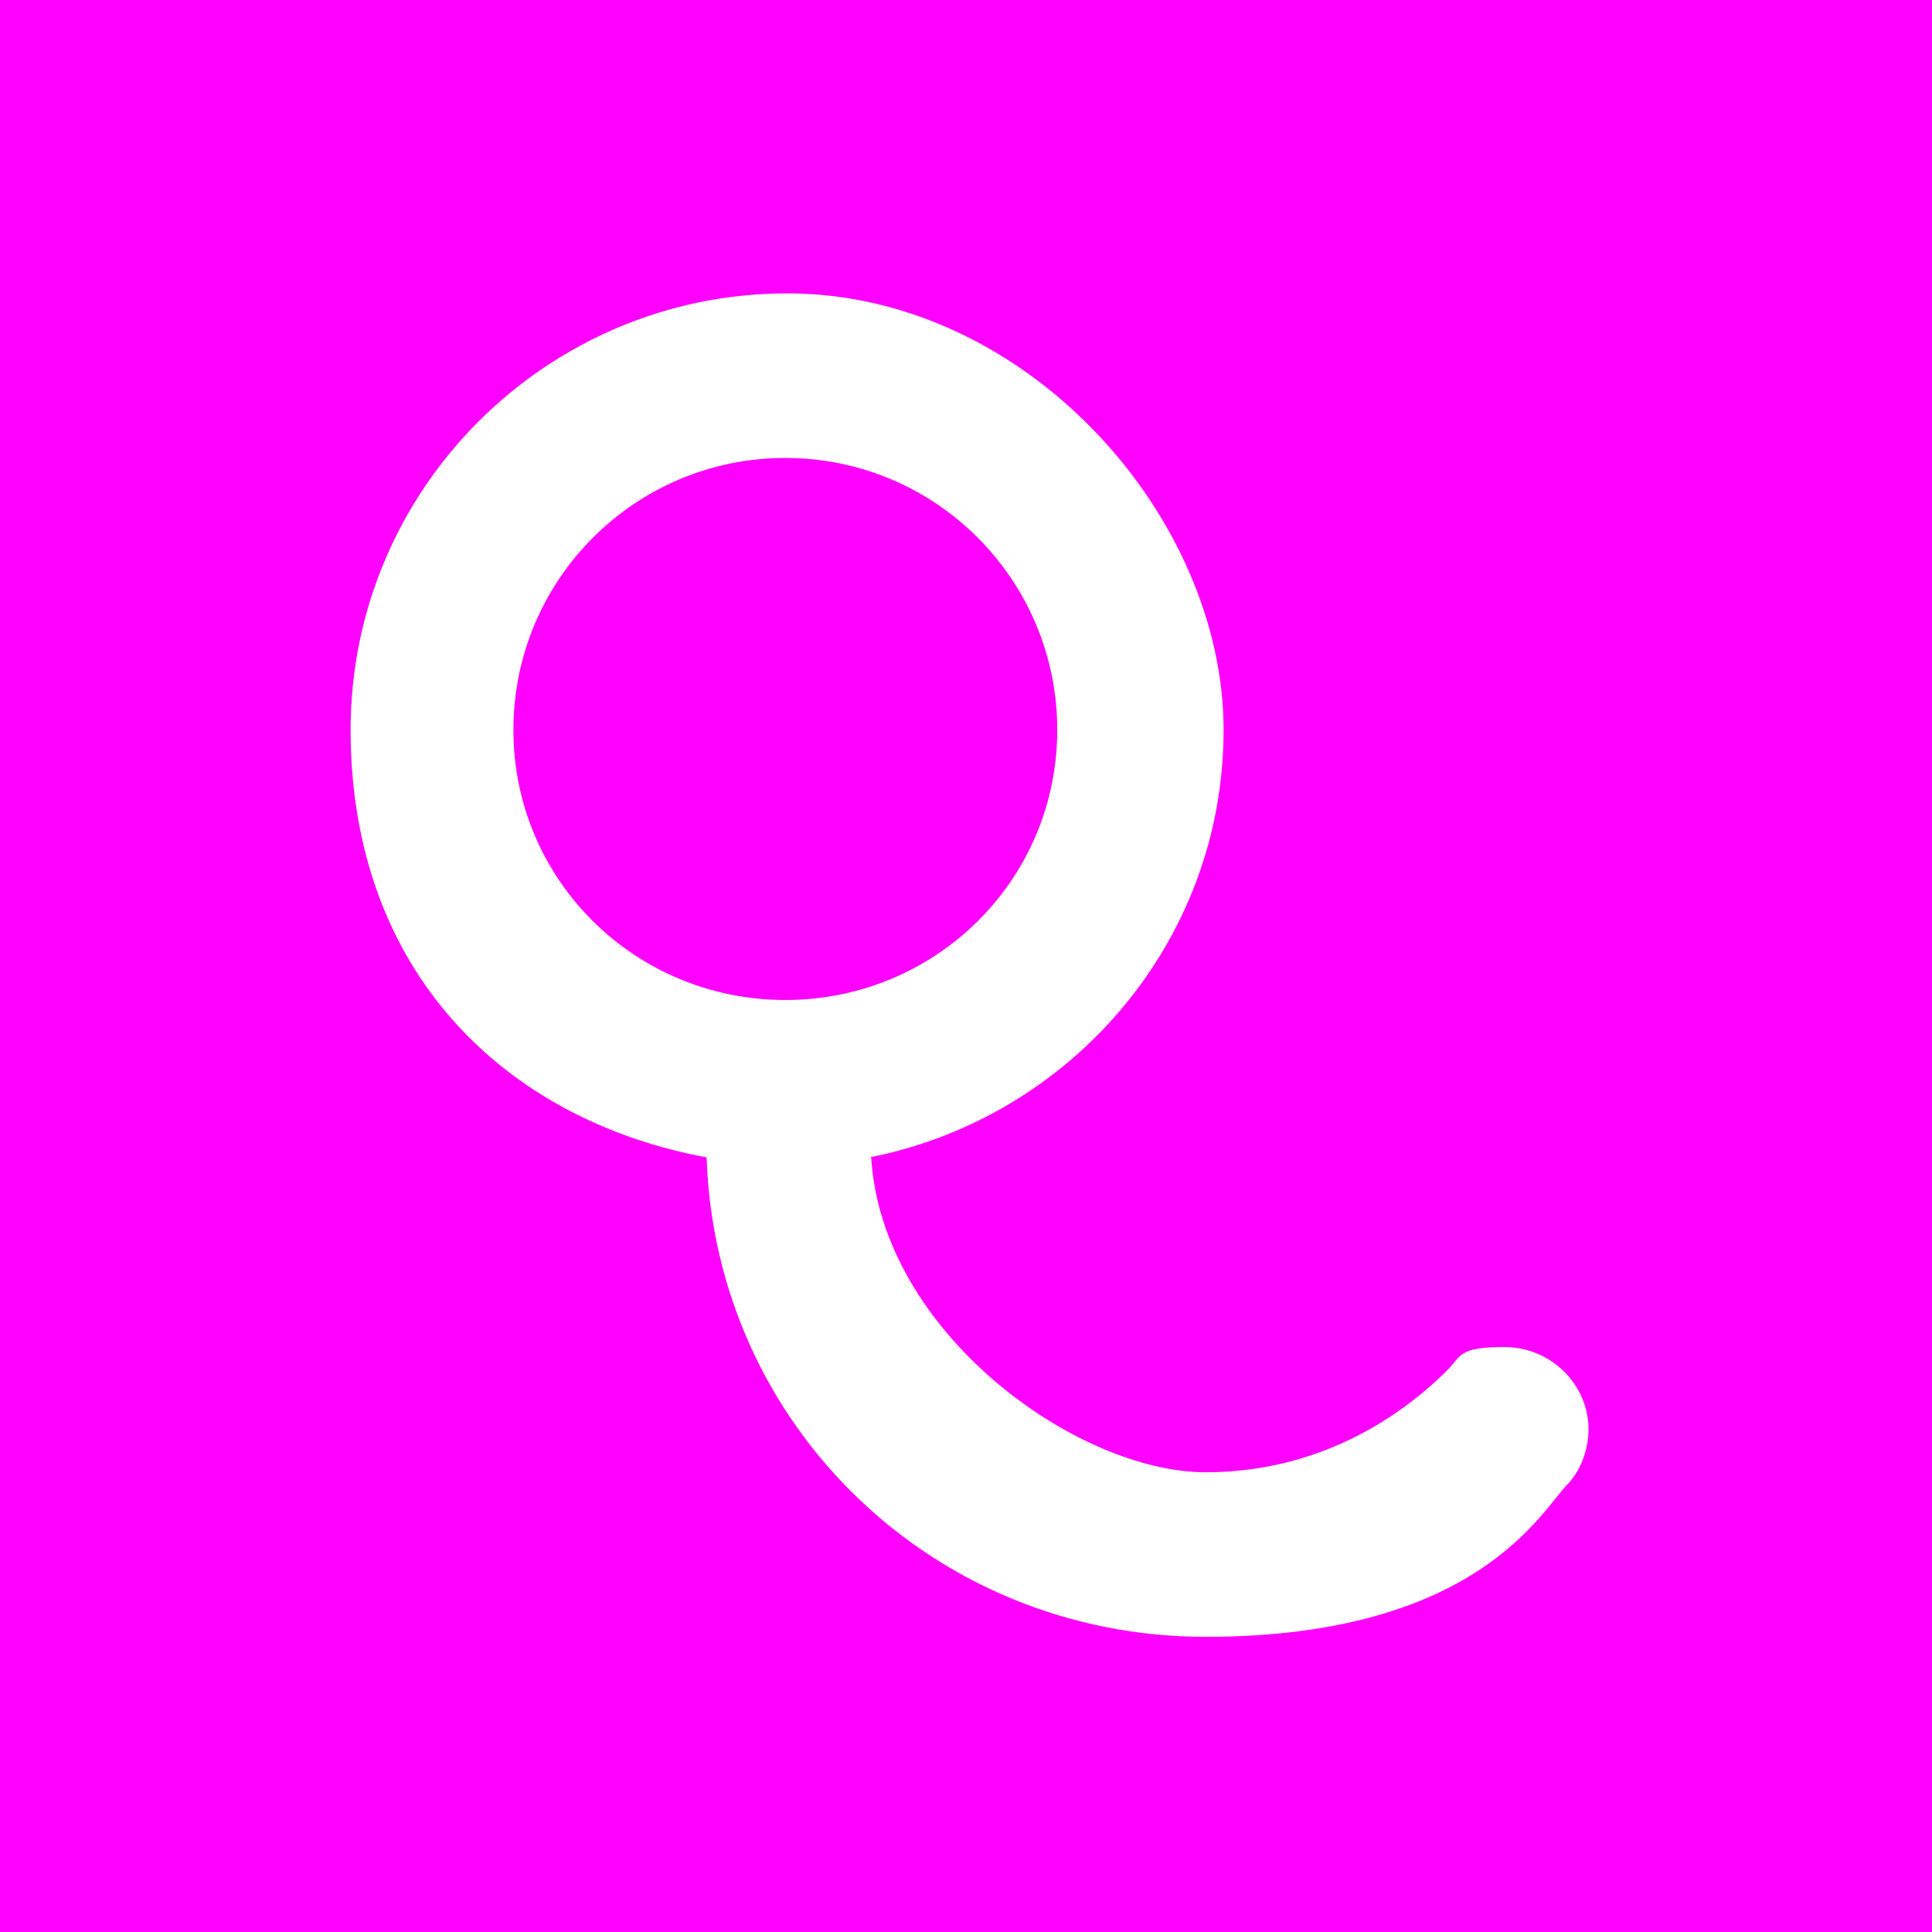 <?xml version="1.0" encoding="UTF-8"?>
<svg id="Layer_2" xmlns="http://www.w3.org/2000/svg" version="1.1" viewBox="0 0 108 108">
  <!-- Generator: Adobe Illustrator 29.6.1, SVG Export Plug-In . SVG Version: 2.1.1 Build 9)  -->
  <defs>
    <style>
      .st0 {
        fill: #f0f;
      }

      .st1 {
        fill: #fff;
      }
    </style>
  </defs>
  <g id="Layer_1">
    <rect class="st0" width="108" height="108"/>
    <path class="st1" d="M43.9,25.6c8.4,0,15.2,6.8,15.2,15.2s-6.8,15.1-15.2,15.1-15.2-6.7-15.2-15.1,6.8-15.2,15.2-15.2ZM48.6,64.7c11.2-2.2,19.8-12,19.8-23.9s-11-24.4-24.4-24.4-24.4,10.9-24.4,24.4,8.6,21.8,19.9,23.9c.5,15,12.7,26.8,27.9,26.8s18.8-7.1,20.2-8.5c.7-.7,1.2-1.9,1.2-3.1,0-2.5-2.1-4.6-4.7-4.6s-2.4.5-3.2,1.3c-1.7,1.7-6.3,5.7-13.5,5.7s-18.1-7.8-18.7-17.6h0Z"/>
  </g>
</svg>